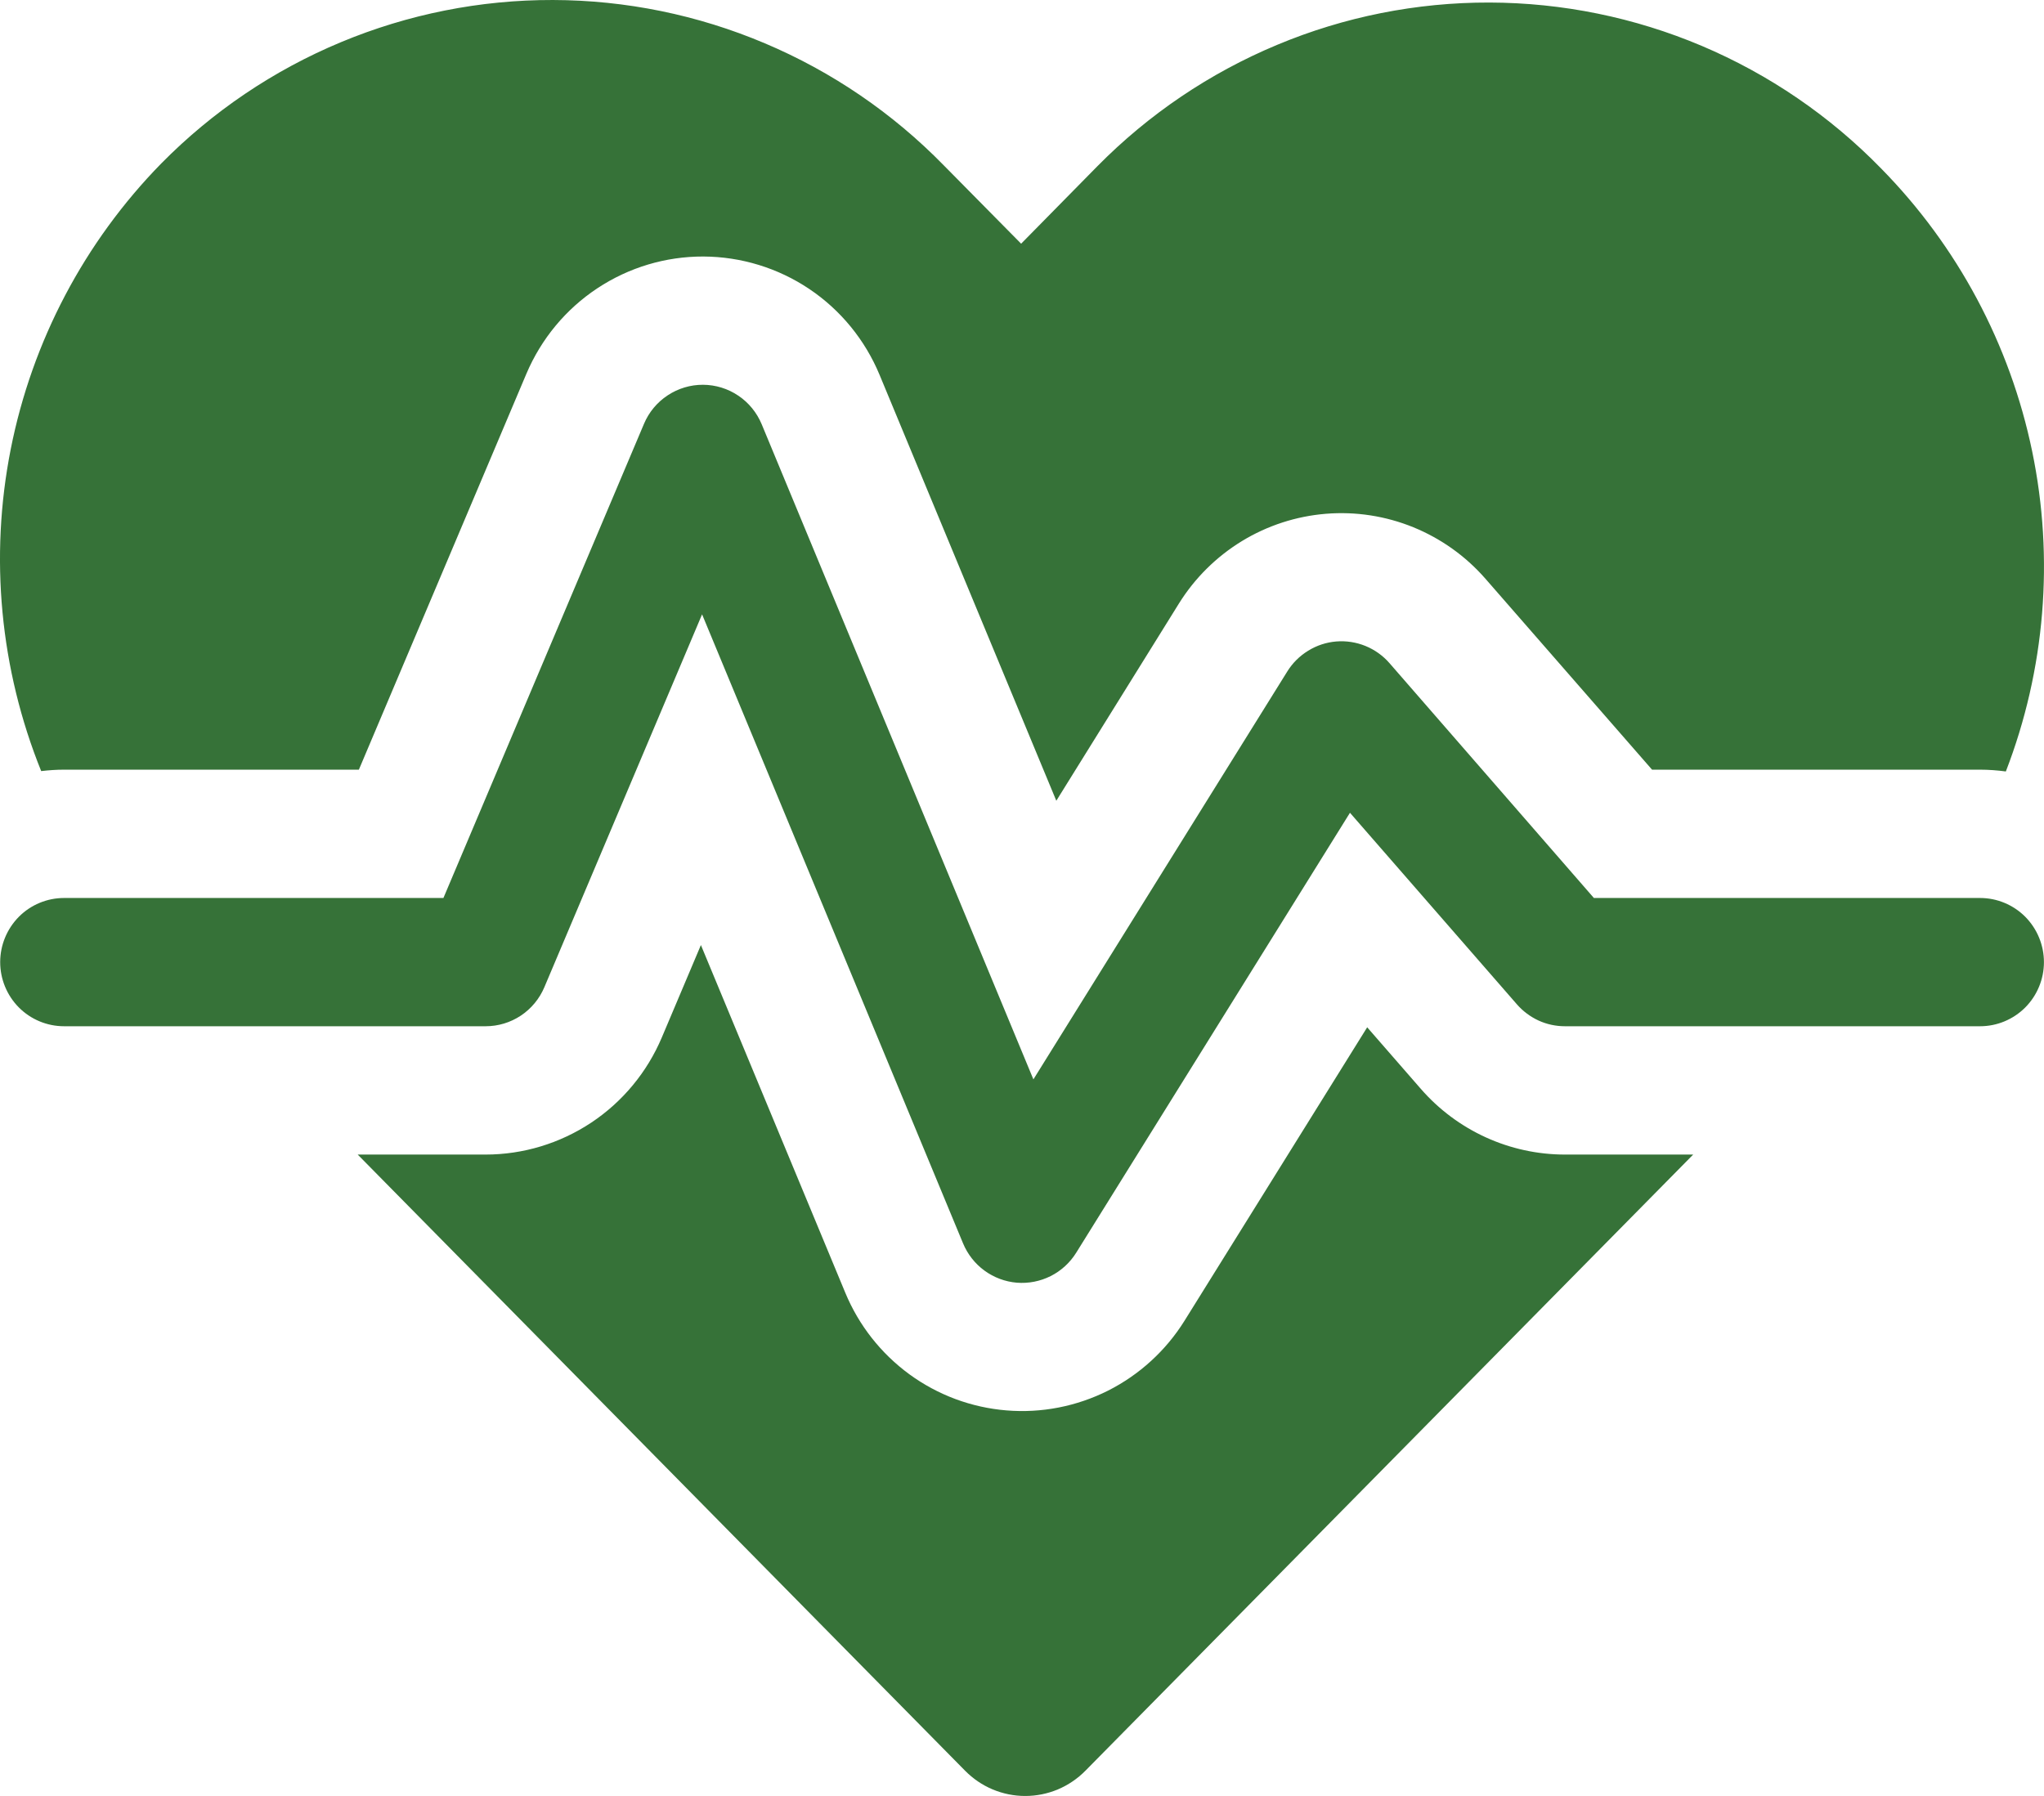 <svg width="33" height="29" viewBox="0 0 33 29" fill="none" xmlns="http://www.w3.org/2000/svg">
<path d="M15.239 2.672C14.416 1.829 13.434 1.158 12.35 0.7C11.267 0.241 10.104 0.003 8.928 3.03883e-05C7.752 -0.003 6.588 0.229 5.502 0.682C4.416 1.135 3.431 1.8 2.604 2.639C1.363 3.906 0.518 5.51 0.173 7.254C-0.171 8.997 -0 10.804 0.665 12.451C0.785 12.437 0.908 12.428 1.034 12.428H5.794L8.499 6.034C8.738 5.471 9.136 4.991 9.644 4.655C10.153 4.318 10.748 4.14 11.357 4.142C11.966 4.145 12.561 4.327 13.067 4.667C13.573 5.007 13.967 5.49 14.201 6.054L17.054 12.93L19.033 9.746C19.289 9.335 19.637 8.99 20.049 8.738C20.462 8.486 20.927 8.335 21.408 8.296C21.889 8.257 22.372 8.332 22.819 8.514C23.266 8.697 23.665 8.981 23.983 9.346L26.672 12.428H31.968C32.11 12.428 32.248 12.439 32.384 12.457C33.019 10.812 33.167 9.016 32.809 7.288C32.451 5.56 31.603 3.972 30.367 2.717C29.543 1.872 28.56 1.201 27.475 0.741C26.39 0.282 25.225 0.044 24.048 0.041C22.87 0.038 21.704 0.27 20.617 0.725C19.53 1.179 18.544 1.845 17.715 2.686L16.486 3.935L15.239 2.672ZM15.581 28.592L5.775 18.643H7.84C8.446 18.643 9.04 18.463 9.546 18.127C10.052 17.791 10.448 17.312 10.685 16.752L11.316 15.26L13.647 20.874C13.865 21.4 14.223 21.855 14.682 22.191C15.141 22.526 15.683 22.728 16.249 22.774C16.814 22.821 17.381 22.71 17.889 22.455C18.396 22.199 18.823 21.809 19.124 21.326L22.073 16.588L22.939 17.582C23.229 17.915 23.587 18.182 23.988 18.365C24.389 18.548 24.825 18.643 25.265 18.643H27.336L17.524 28.592C17.397 28.721 17.245 28.824 17.079 28.894C16.912 28.964 16.733 29 16.552 29C16.372 29 16.193 28.964 16.026 28.894C15.859 28.824 15.708 28.721 15.581 28.592ZM12.298 6.852C12.22 6.664 12.089 6.502 11.92 6.389C11.752 6.275 11.553 6.214 11.35 6.213C11.147 6.212 10.948 6.272 10.779 6.384C10.609 6.496 10.476 6.656 10.397 6.844L7.159 14.5H1.034C0.761 14.5 0.498 14.609 0.305 14.803C0.112 14.998 0.003 15.261 0.003 15.536C0.003 15.81 0.112 16.074 0.305 16.268C0.498 16.462 0.761 16.571 1.034 16.571H7.84C8.042 16.571 8.239 16.512 8.408 16.4C8.577 16.288 8.709 16.128 8.788 15.942L11.335 9.92L15.548 20.076C15.621 20.252 15.74 20.404 15.893 20.516C16.046 20.628 16.227 20.696 16.416 20.712C16.605 20.727 16.794 20.69 16.963 20.605C17.132 20.52 17.275 20.389 17.375 20.228L21.795 13.124L24.49 16.217C24.587 16.328 24.706 16.417 24.84 16.479C24.973 16.54 25.119 16.571 25.265 16.571H31.968C32.241 16.571 32.503 16.462 32.697 16.268C32.89 16.074 32.999 15.81 32.999 15.536C32.999 15.261 32.89 14.998 32.697 14.803C32.503 14.609 32.241 14.5 31.968 14.5H25.733L22.434 10.709C22.328 10.587 22.195 10.492 22.046 10.431C21.896 10.37 21.735 10.345 21.574 10.358C21.414 10.371 21.258 10.422 21.121 10.507C20.983 10.591 20.867 10.706 20.782 10.844L16.684 17.429L12.298 6.852Z" fill="#367238"/>
</svg>
